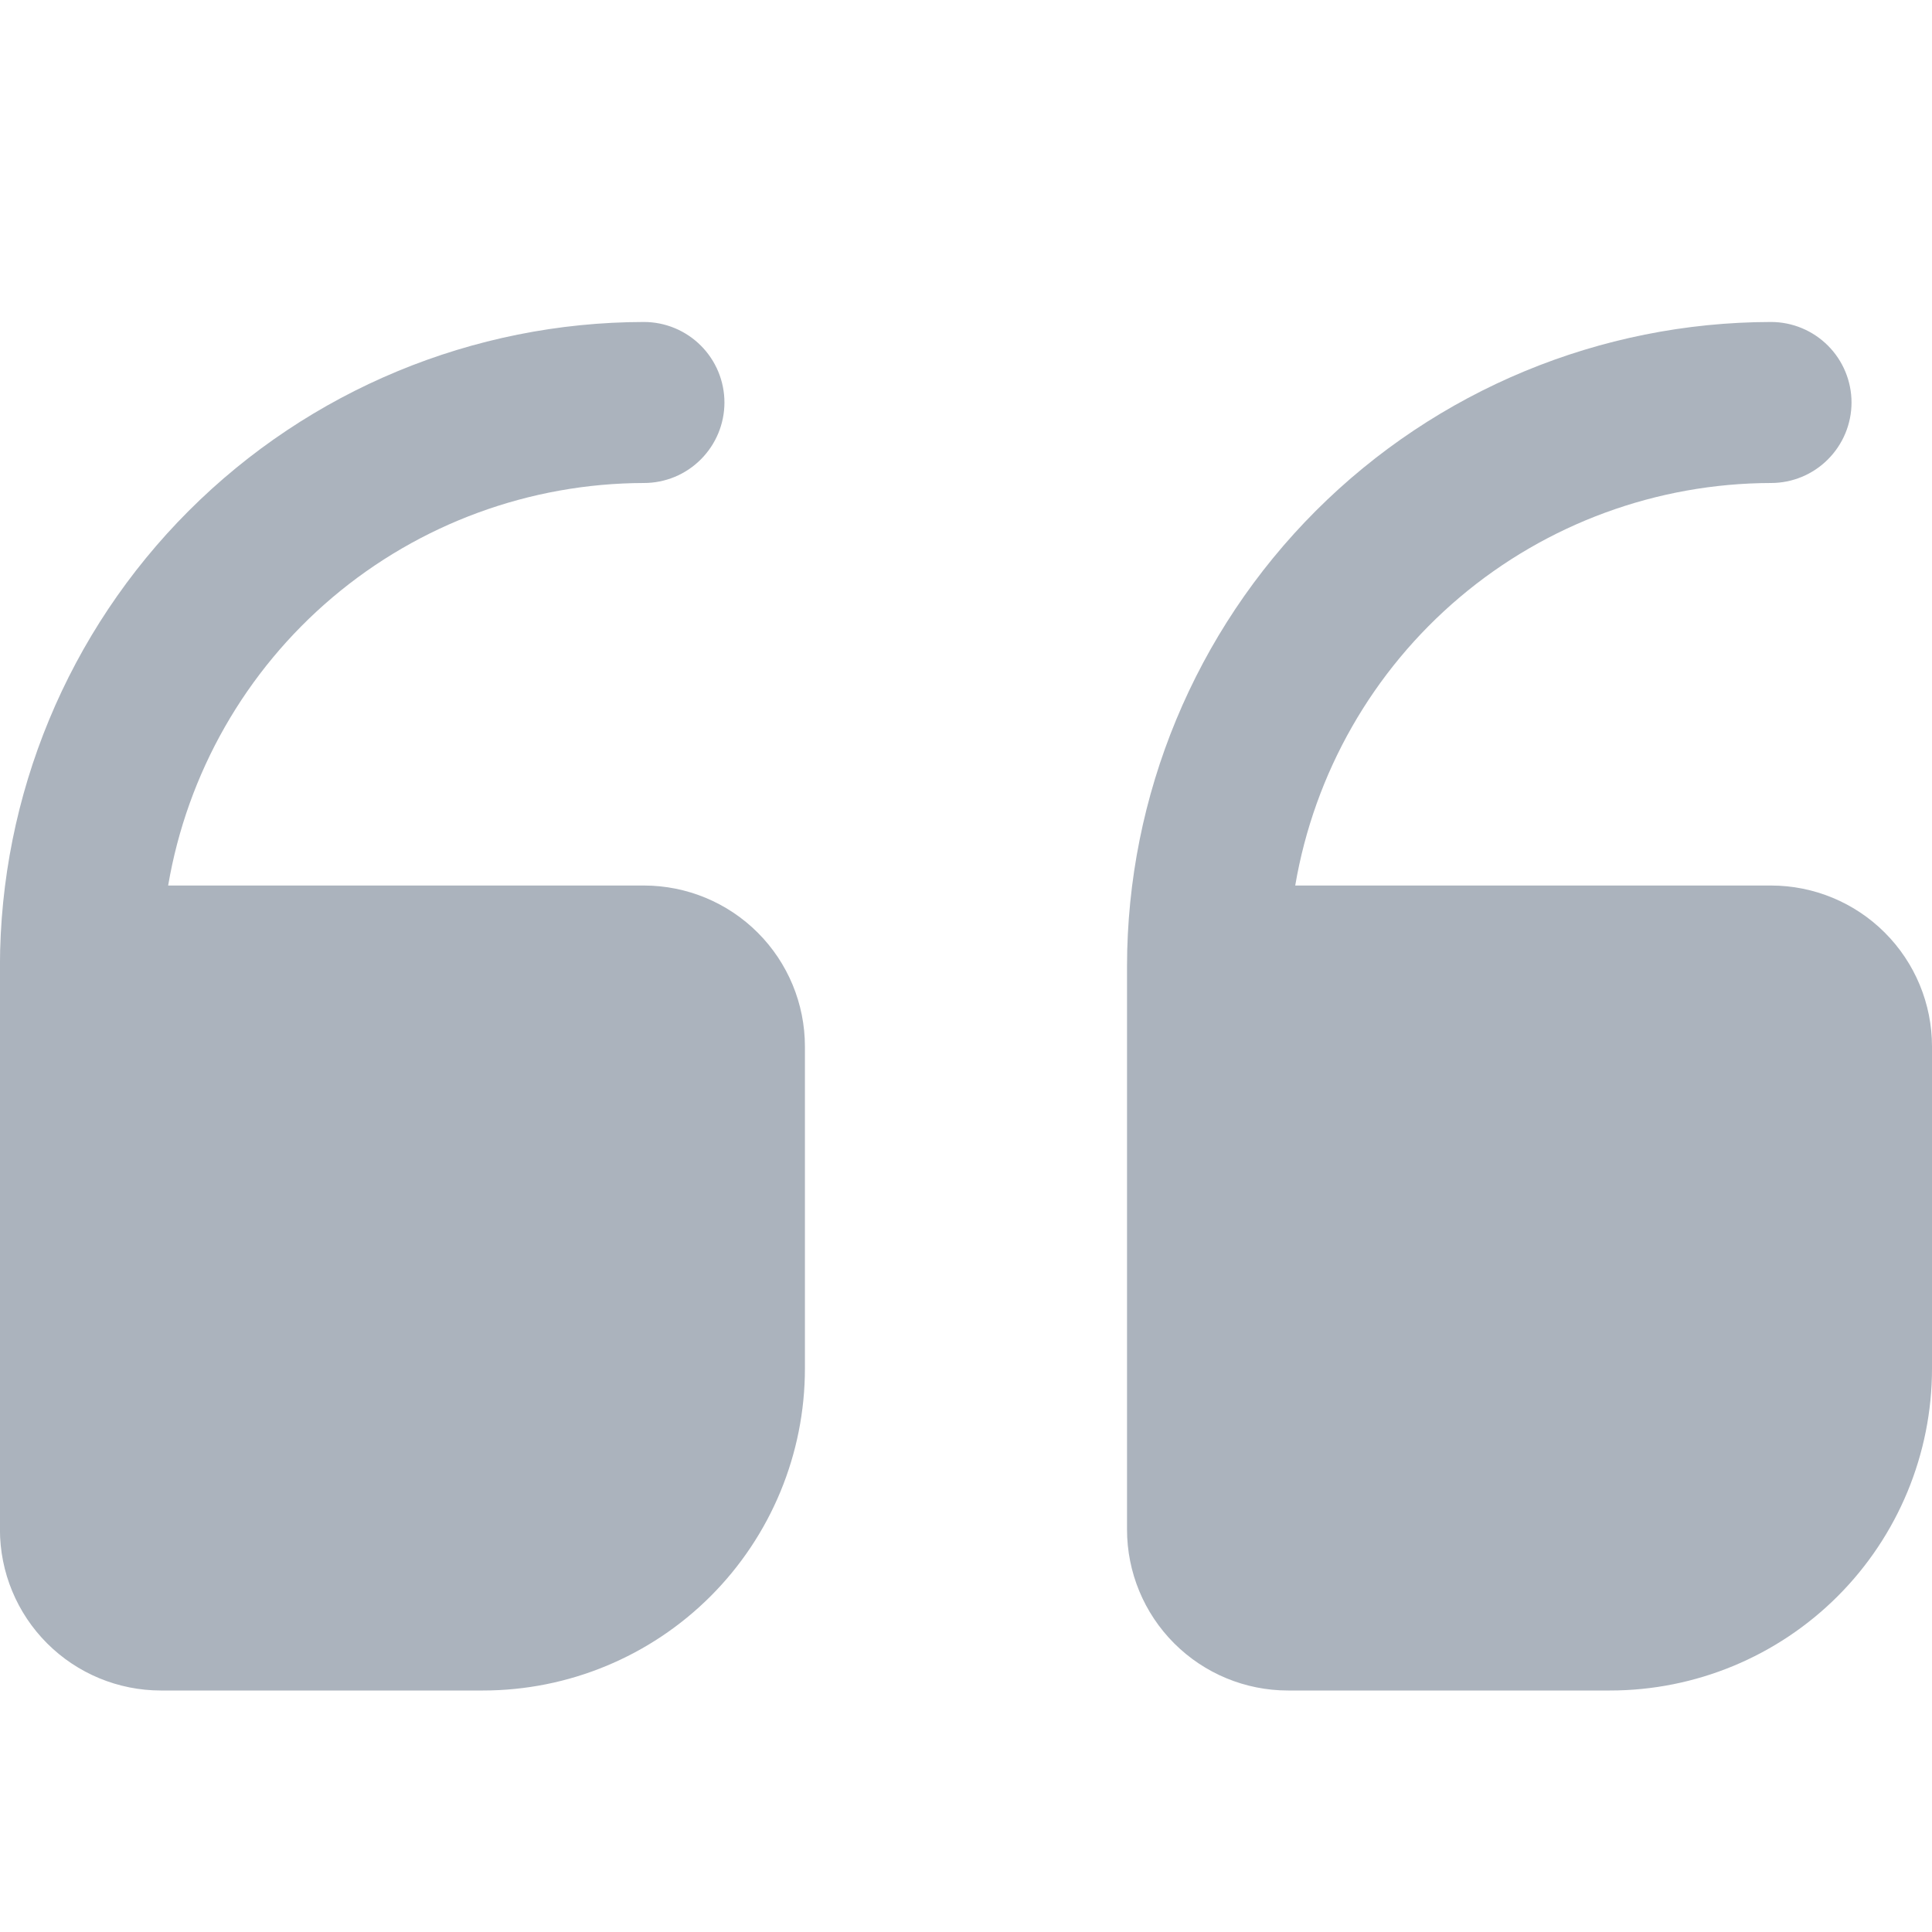 <svg width="32" height="32" viewBox="0 0 32 32" fill="none" xmlns="http://www.w3.org/2000/svg">
<g clip-path="url(#clip0_2882_1061)">
<path d="M21.333 28H26.667C28.081 28 29.438 27.438 30.438 26.438C31.438 25.438 32 24.081 32 22.667V17.333C32 16.626 31.719 15.948 31.219 15.448C30.719 14.948 30.041 14.667 29.333 14.667H21.453C21.77 12.805 22.734 11.114 24.176 9.894C25.618 8.674 27.445 8.004 29.333 8C29.687 8 30.026 7.86 30.276 7.609C30.526 7.359 30.667 7.02 30.667 6.667C30.667 6.313 30.526 5.974 30.276 5.724C30.026 5.474 29.687 5.333 29.333 5.333C26.505 5.337 23.794 6.461 21.794 8.461C19.795 10.461 18.67 13.172 18.667 16V25.333C18.667 26.041 18.948 26.719 19.448 27.219C19.948 27.719 20.626 28 21.333 28Z" fill="#ABB3BD"/>
<path d="M2.665 28H7.999C9.413 28 10.77 27.438 11.77 26.438C12.77 25.438 13.332 24.081 13.332 22.667V17.333C13.332 16.626 13.051 15.948 12.551 15.448C12.051 14.948 11.373 14.667 10.665 14.667H2.785C3.102 12.805 4.066 11.114 5.508 9.894C6.95 8.674 8.777 8.004 10.665 8C11.019 8 11.358 7.86 11.608 7.609C11.858 7.359 11.999 7.02 11.999 6.667C11.999 6.313 11.858 5.974 11.608 5.724C11.358 5.474 11.019 5.333 10.665 5.333C7.837 5.337 5.126 6.461 3.126 8.461C1.127 10.461 0.002 13.172 -0.001 16V25.333C-0.001 26.041 0.28 26.719 0.78 27.219C1.28 27.719 1.958 28 2.665 28Z" fill="#ABB3BD"/>
</g>
<defs>
<clipPath id="clip0_2882_1061">
<rect width="32" height="32" fill="white"/>
</clipPath>
</defs>
</svg>
